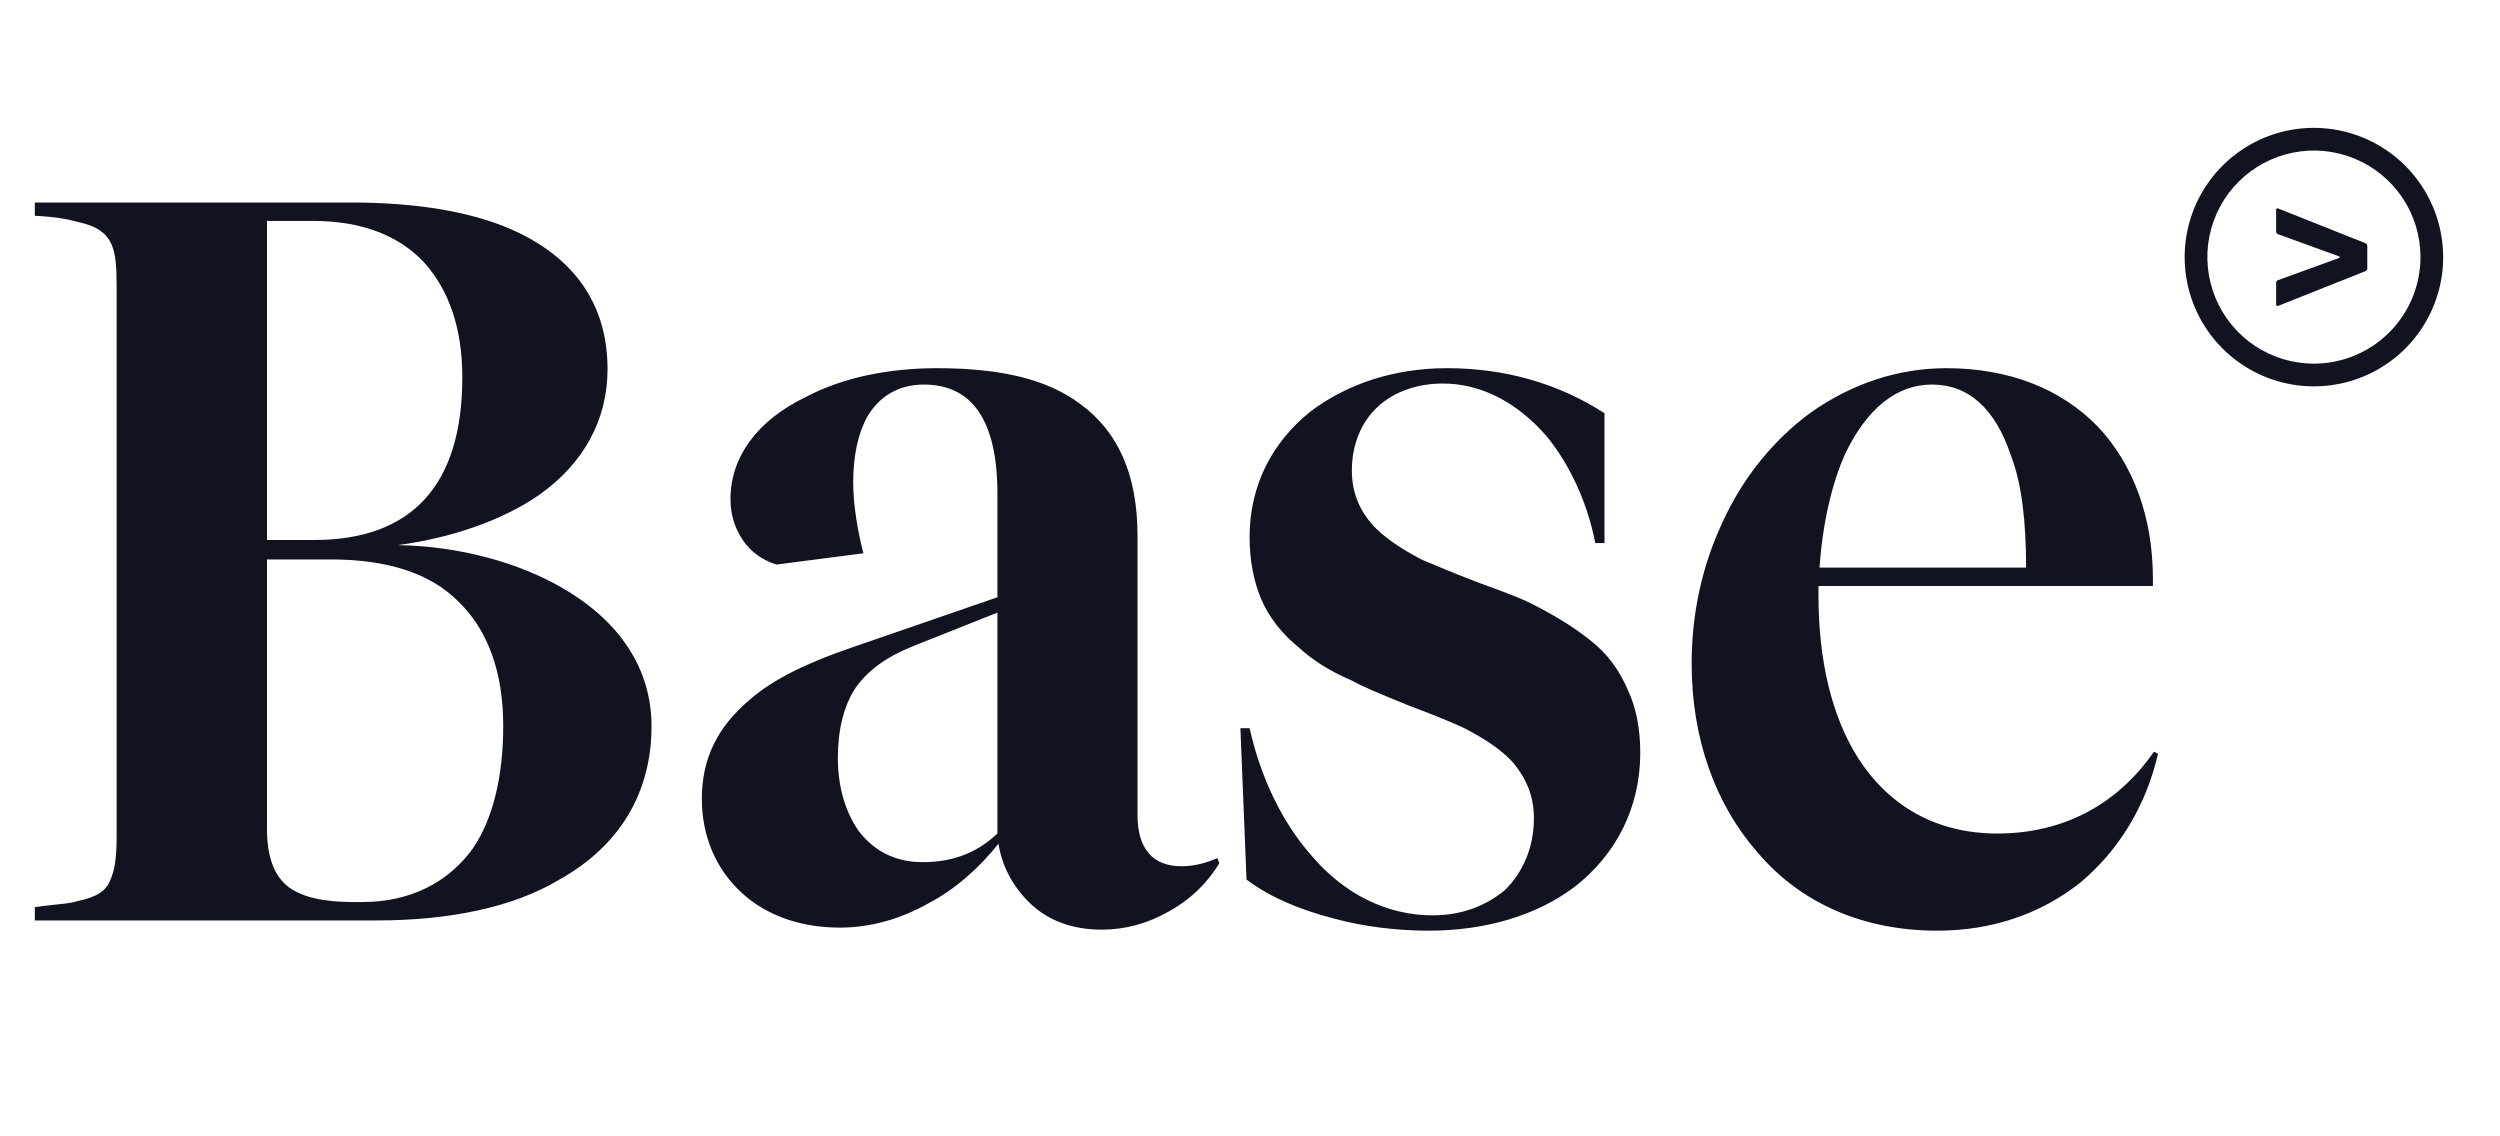 <svg xmlns="http://www.w3.org/2000/svg" width="110" height="50" viewBox="0 0 110 50" fill="none"><path d="M16.562 40.5H1.532V39.915C2.432 39.78 3.017 39.78 3.422 39.645C4.277 39.465 4.682 39.195 4.862 38.7C5.042 38.295 5.132 37.755 5.132 36.81V12.6C5.132 11.7 5.087 11.16 4.907 10.755C4.682 10.26 4.277 9.945 3.422 9.765C2.927 9.63 2.432 9.54 1.532 9.495V8.91H15.437C18.497 8.91 21.017 9.36 22.862 10.26C25.427 11.52 26.732 13.545 26.732 16.245C26.732 18.45 25.697 20.385 23.717 21.78C22.097 22.905 19.847 23.67 17.507 23.985C20.207 24.03 22.817 24.75 24.752 25.875C27.317 27.36 28.667 29.475 28.667 31.95C28.667 34.875 27.272 37.215 24.617 38.7C22.592 39.915 19.802 40.5 16.562 40.5ZM18.677 11.565C17.552 10.35 15.887 9.72 13.772 9.72H11.747V23.76H13.817C18.137 23.76 20.342 21.33 20.342 16.605C20.342 14.445 19.757 12.78 18.677 11.565ZM20.162 26.46C18.902 25.2 17.012 24.615 14.537 24.615H11.747V36.45C11.747 37.71 12.062 38.565 12.737 39.06C13.322 39.465 14.177 39.69 15.572 39.69H15.932C18.047 39.69 19.712 38.835 20.792 37.35C21.692 36.045 22.142 34.155 22.142 31.95C22.142 29.565 21.467 27.72 20.162 26.46ZM47.531 17.775C49.196 18.99 50.051 20.88 50.051 23.58V35.865C50.051 37.35 50.726 38.115 51.986 38.115C52.526 38.115 53.066 37.98 53.561 37.755L53.651 37.98C53.111 38.88 52.346 39.6 51.446 40.095C50.501 40.635 49.511 40.905 48.476 40.905C47.261 40.905 46.226 40.545 45.461 39.87C44.696 39.195 44.111 38.25 43.931 37.125C43.076 38.205 41.996 39.15 40.871 39.735C39.611 40.455 38.261 40.815 36.956 40.815C35.291 40.815 33.761 40.32 32.636 39.285C31.511 38.25 30.881 36.81 30.881 35.145C30.881 33.39 31.556 31.995 32.996 30.78C34.031 29.88 35.516 29.16 37.496 28.485L43.886 26.28V21.735C43.886 18.54 42.806 16.92 40.646 16.92C39.566 16.92 38.711 17.415 38.171 18.315C37.766 19.035 37.541 20.025 37.541 21.24C37.541 22.275 37.766 23.49 37.991 24.345L34.166 24.84C33.581 24.66 33.041 24.3 32.681 23.76C32.321 23.22 32.141 22.635 32.141 21.96C32.141 20.115 33.311 18.495 35.471 17.46C37.091 16.605 39.116 16.2 41.231 16.2C44.066 16.2 46.091 16.695 47.531 17.775ZM37.766 36.54C38.441 37.44 39.386 37.935 40.601 37.935C41.906 37.935 42.986 37.53 43.886 36.675V26.955L40.151 28.44C38.936 28.935 38.171 29.52 37.631 30.285C37.136 31.05 36.866 32.085 36.866 33.345C36.866 34.605 37.181 35.685 37.766 36.54ZM69.292 39.015C67.627 40.275 65.377 40.95 62.857 40.95C61.462 40.95 59.977 40.77 58.672 40.41C57.097 40.005 55.792 39.42 54.847 38.7L54.577 32.04H54.982C55.477 34.245 56.422 36.18 57.682 37.62C59.167 39.375 61.057 40.275 63.037 40.275C64.297 40.275 65.377 39.87 66.232 39.15C66.997 38.385 67.492 37.305 67.492 36C67.492 35.055 67.177 34.29 66.592 33.57C66.097 33.03 65.467 32.58 64.432 32.04C63.937 31.815 63.442 31.59 62.002 31.05C60.562 30.465 60.022 30.24 59.437 29.925C58.492 29.52 57.727 29.025 57.142 28.485C56.422 27.9 55.837 27.18 55.477 26.325C55.162 25.56 54.982 24.66 54.982 23.625C54.982 21.42 55.927 19.485 57.682 18.09C59.302 16.875 61.372 16.2 63.667 16.2C66.232 16.2 68.572 16.875 70.597 18.18V23.895H70.192C69.877 22.23 69.112 20.475 68.032 19.17C66.727 17.685 65.152 16.875 63.487 16.875C62.362 16.875 61.327 17.235 60.607 17.91C59.887 18.585 59.482 19.575 59.482 20.7C59.482 21.645 59.797 22.41 60.382 23.085C60.877 23.625 61.597 24.12 62.542 24.615C63.082 24.84 63.577 25.065 64.972 25.605C66.457 26.145 67.042 26.37 67.627 26.685C68.572 27.18 69.292 27.63 69.967 28.17C70.732 28.755 71.272 29.52 71.632 30.375C71.992 31.14 72.172 32.085 72.172 33.12C72.172 35.505 71.137 37.575 69.292 39.015ZM94.773 33.075L94.953 33.165C94.413 35.505 93.198 37.44 91.533 38.835C89.778 40.23 87.618 40.95 85.233 40.95C82.038 40.95 79.248 39.78 77.313 37.485C75.468 35.37 74.433 32.49 74.433 29.205C74.433 27 74.883 24.93 75.783 22.995C76.683 21.015 78.033 19.35 79.698 18.135C81.498 16.875 83.523 16.2 85.638 16.2C88.383 16.2 90.678 17.1 92.298 18.765C93.873 20.43 94.728 22.77 94.728 25.47V25.785H80.013V26.19C80.013 29.07 80.598 31.5 81.723 33.3C83.118 35.505 85.233 36.675 87.888 36.675C90.768 36.675 93.153 35.415 94.773 33.075ZM88.473 20.025C87.798 18 86.628 16.92 85.008 16.92C83.433 16.92 82.128 18 81.183 19.98C80.598 21.285 80.193 23.04 80.058 24.975H89.148C89.148 22.995 88.968 21.285 88.473 20.025Z" fill="#121320"></path><path fill-rule="evenodd" clip-rule="evenodd" d="M101.813 5.625C100.688 5.625 99.588 5.959 98.653 6.584C97.717 7.208 96.988 8.097 96.558 9.136C96.127 10.175 96.015 11.319 96.234 12.422C96.454 13.525 96.995 14.539 97.791 15.334C98.586 16.13 99.6 16.671 100.703 16.891C101.806 17.11 102.95 16.997 103.989 16.567C105.028 16.137 105.917 15.408 106.541 14.472C107.166 13.537 107.5 12.437 107.5 11.312C107.498 9.805 106.899 8.359 105.832 7.293C104.766 6.226 103.32 5.627 101.813 5.625ZM101.813 16.001C100.885 16.001 99.979 15.726 99.207 15.211C98.436 14.695 97.835 13.963 97.481 13.106C97.126 12.249 97.033 11.307 97.214 10.397C97.395 9.488 97.842 8.652 98.498 7.997C99.154 7.341 99.989 6.895 100.899 6.714C101.808 6.533 102.751 6.626 103.608 6.981C104.465 7.336 105.197 7.938 105.712 8.709C106.227 9.48 106.501 10.387 106.501 11.314C106.5 12.557 106.005 13.749 105.126 14.627C104.247 15.506 103.055 16 101.813 16.001Z" fill="#121320"></path><path fill-rule="evenodd" clip-rule="evenodd" d="M104.088 10.705L100.232 9.171C100.223 9.167 100.213 9.166 100.203 9.167C100.194 9.168 100.184 9.171 100.176 9.177C100.168 9.182 100.161 9.19 100.157 9.198C100.152 9.207 100.15 9.217 100.15 9.227V10.19C100.15 10.215 100.158 10.239 100.172 10.26C100.186 10.28 100.207 10.296 100.23 10.304L102.921 11.281C102.928 11.284 102.934 11.288 102.939 11.294C102.944 11.301 102.946 11.308 102.946 11.316C102.946 11.323 102.944 11.331 102.939 11.337C102.934 11.343 102.928 11.348 102.921 11.35L100.23 12.328C100.207 12.336 100.187 12.352 100.172 12.372C100.158 12.393 100.15 12.417 100.15 12.442V13.405C100.15 13.415 100.153 13.424 100.157 13.433C100.162 13.442 100.168 13.449 100.176 13.455C100.184 13.461 100.193 13.464 100.203 13.465C100.213 13.467 100.223 13.466 100.232 13.462L104.088 11.927C104.112 11.917 104.132 11.9 104.145 11.877C104.158 11.855 104.164 11.829 104.161 11.803V10.825C104.163 10.8 104.157 10.775 104.144 10.753C104.131 10.731 104.111 10.714 104.088 10.705Z" fill="#121320"></path></svg>